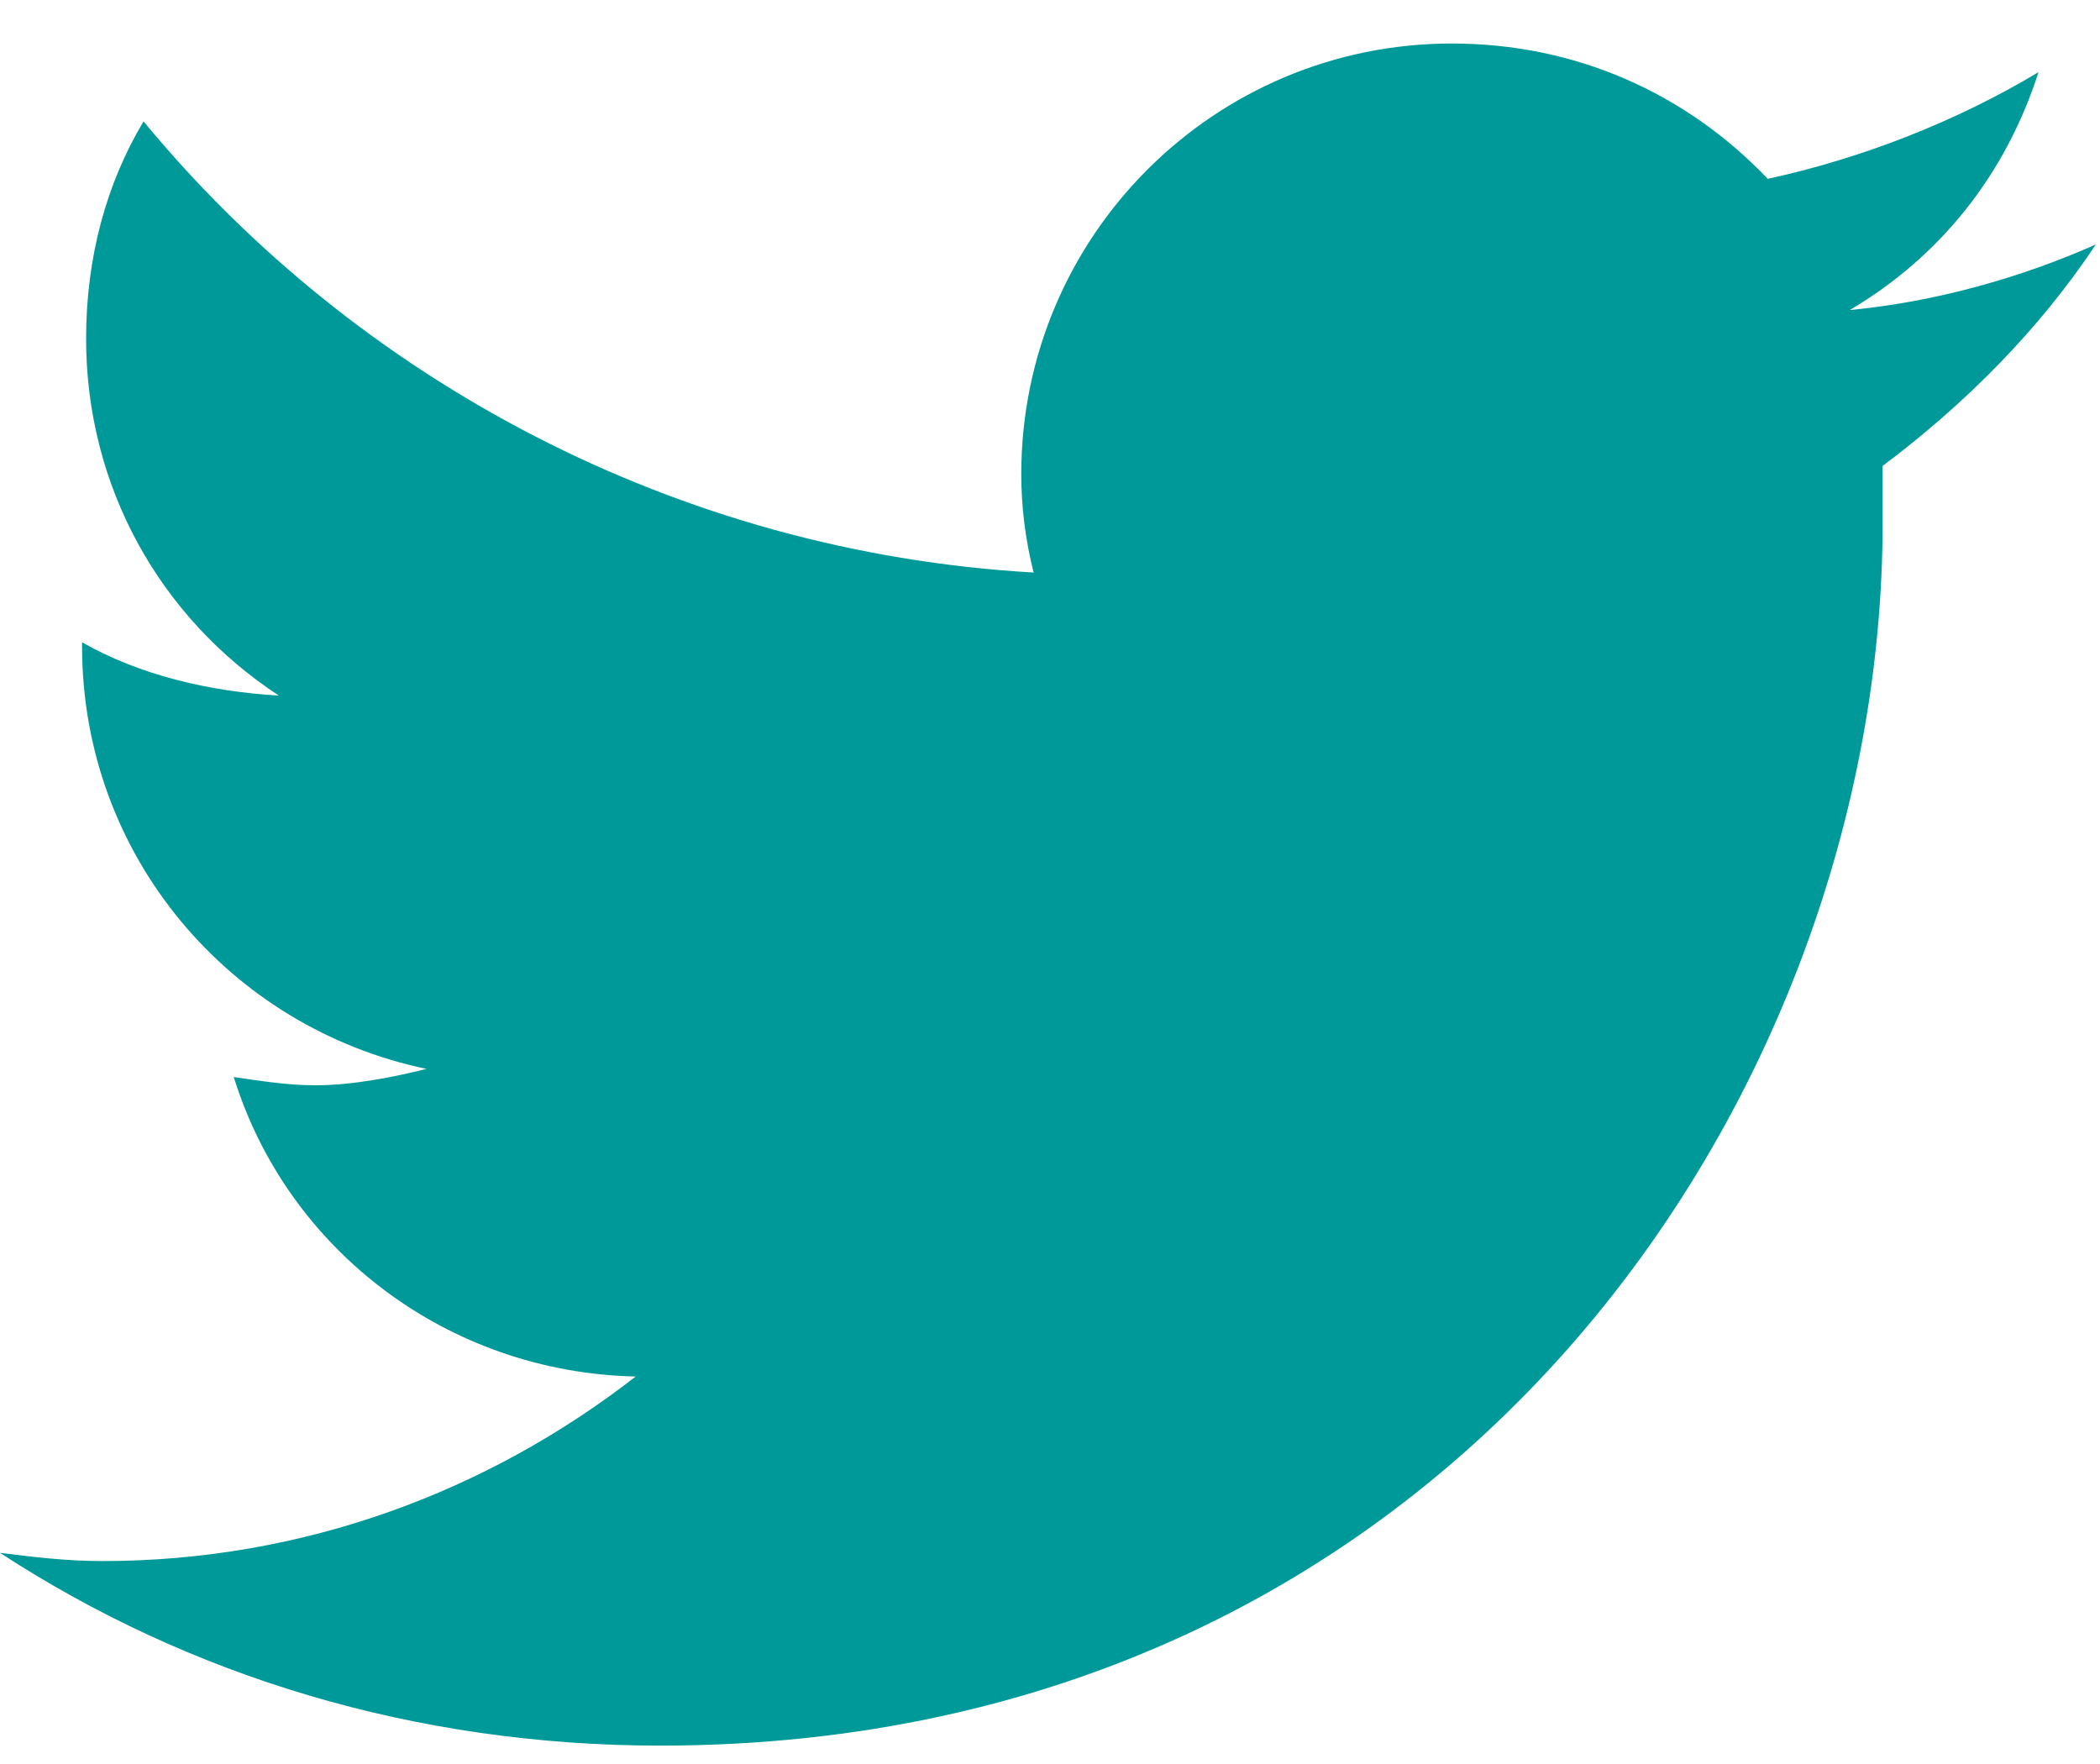 <svg width="25" height="21" viewBox="0 0 25 21" fill="none" xmlns="http://www.w3.org/2000/svg">
<path d="M22.412 5.547C23.389 4.814 24.268 3.936 24.951 2.91C24.072 3.301 23.047 3.594 22.021 3.691C23.096 3.057 23.877 2.08 24.268 0.859C23.291 1.445 22.168 1.885 21.045 2.129C20.068 1.104 18.75 0.518 17.285 0.518C14.453 0.518 12.158 2.812 12.158 5.645C12.158 6.035 12.207 6.426 12.305 6.816C8.057 6.572 4.248 4.521 1.709 1.445C1.27 2.178 1.025 3.057 1.025 4.033C1.025 5.791 1.904 7.354 3.32 8.281C2.49 8.232 1.66 8.037 0.977 7.646V7.695C0.977 10.185 2.734 12.236 5.078 12.725C4.688 12.822 4.199 12.92 3.76 12.92C3.418 12.92 3.125 12.871 2.783 12.822C3.418 14.873 5.322 16.338 7.568 16.387C5.811 17.754 3.613 18.584 1.221 18.584C0.781 18.584 0.391 18.535 0 18.486C2.246 19.951 4.932 20.781 7.861 20.781C17.285 20.781 22.412 13.018 22.412 6.23C22.412 5.986 22.412 5.791 22.412 5.547Z" fill="#009999"/>
</svg>
